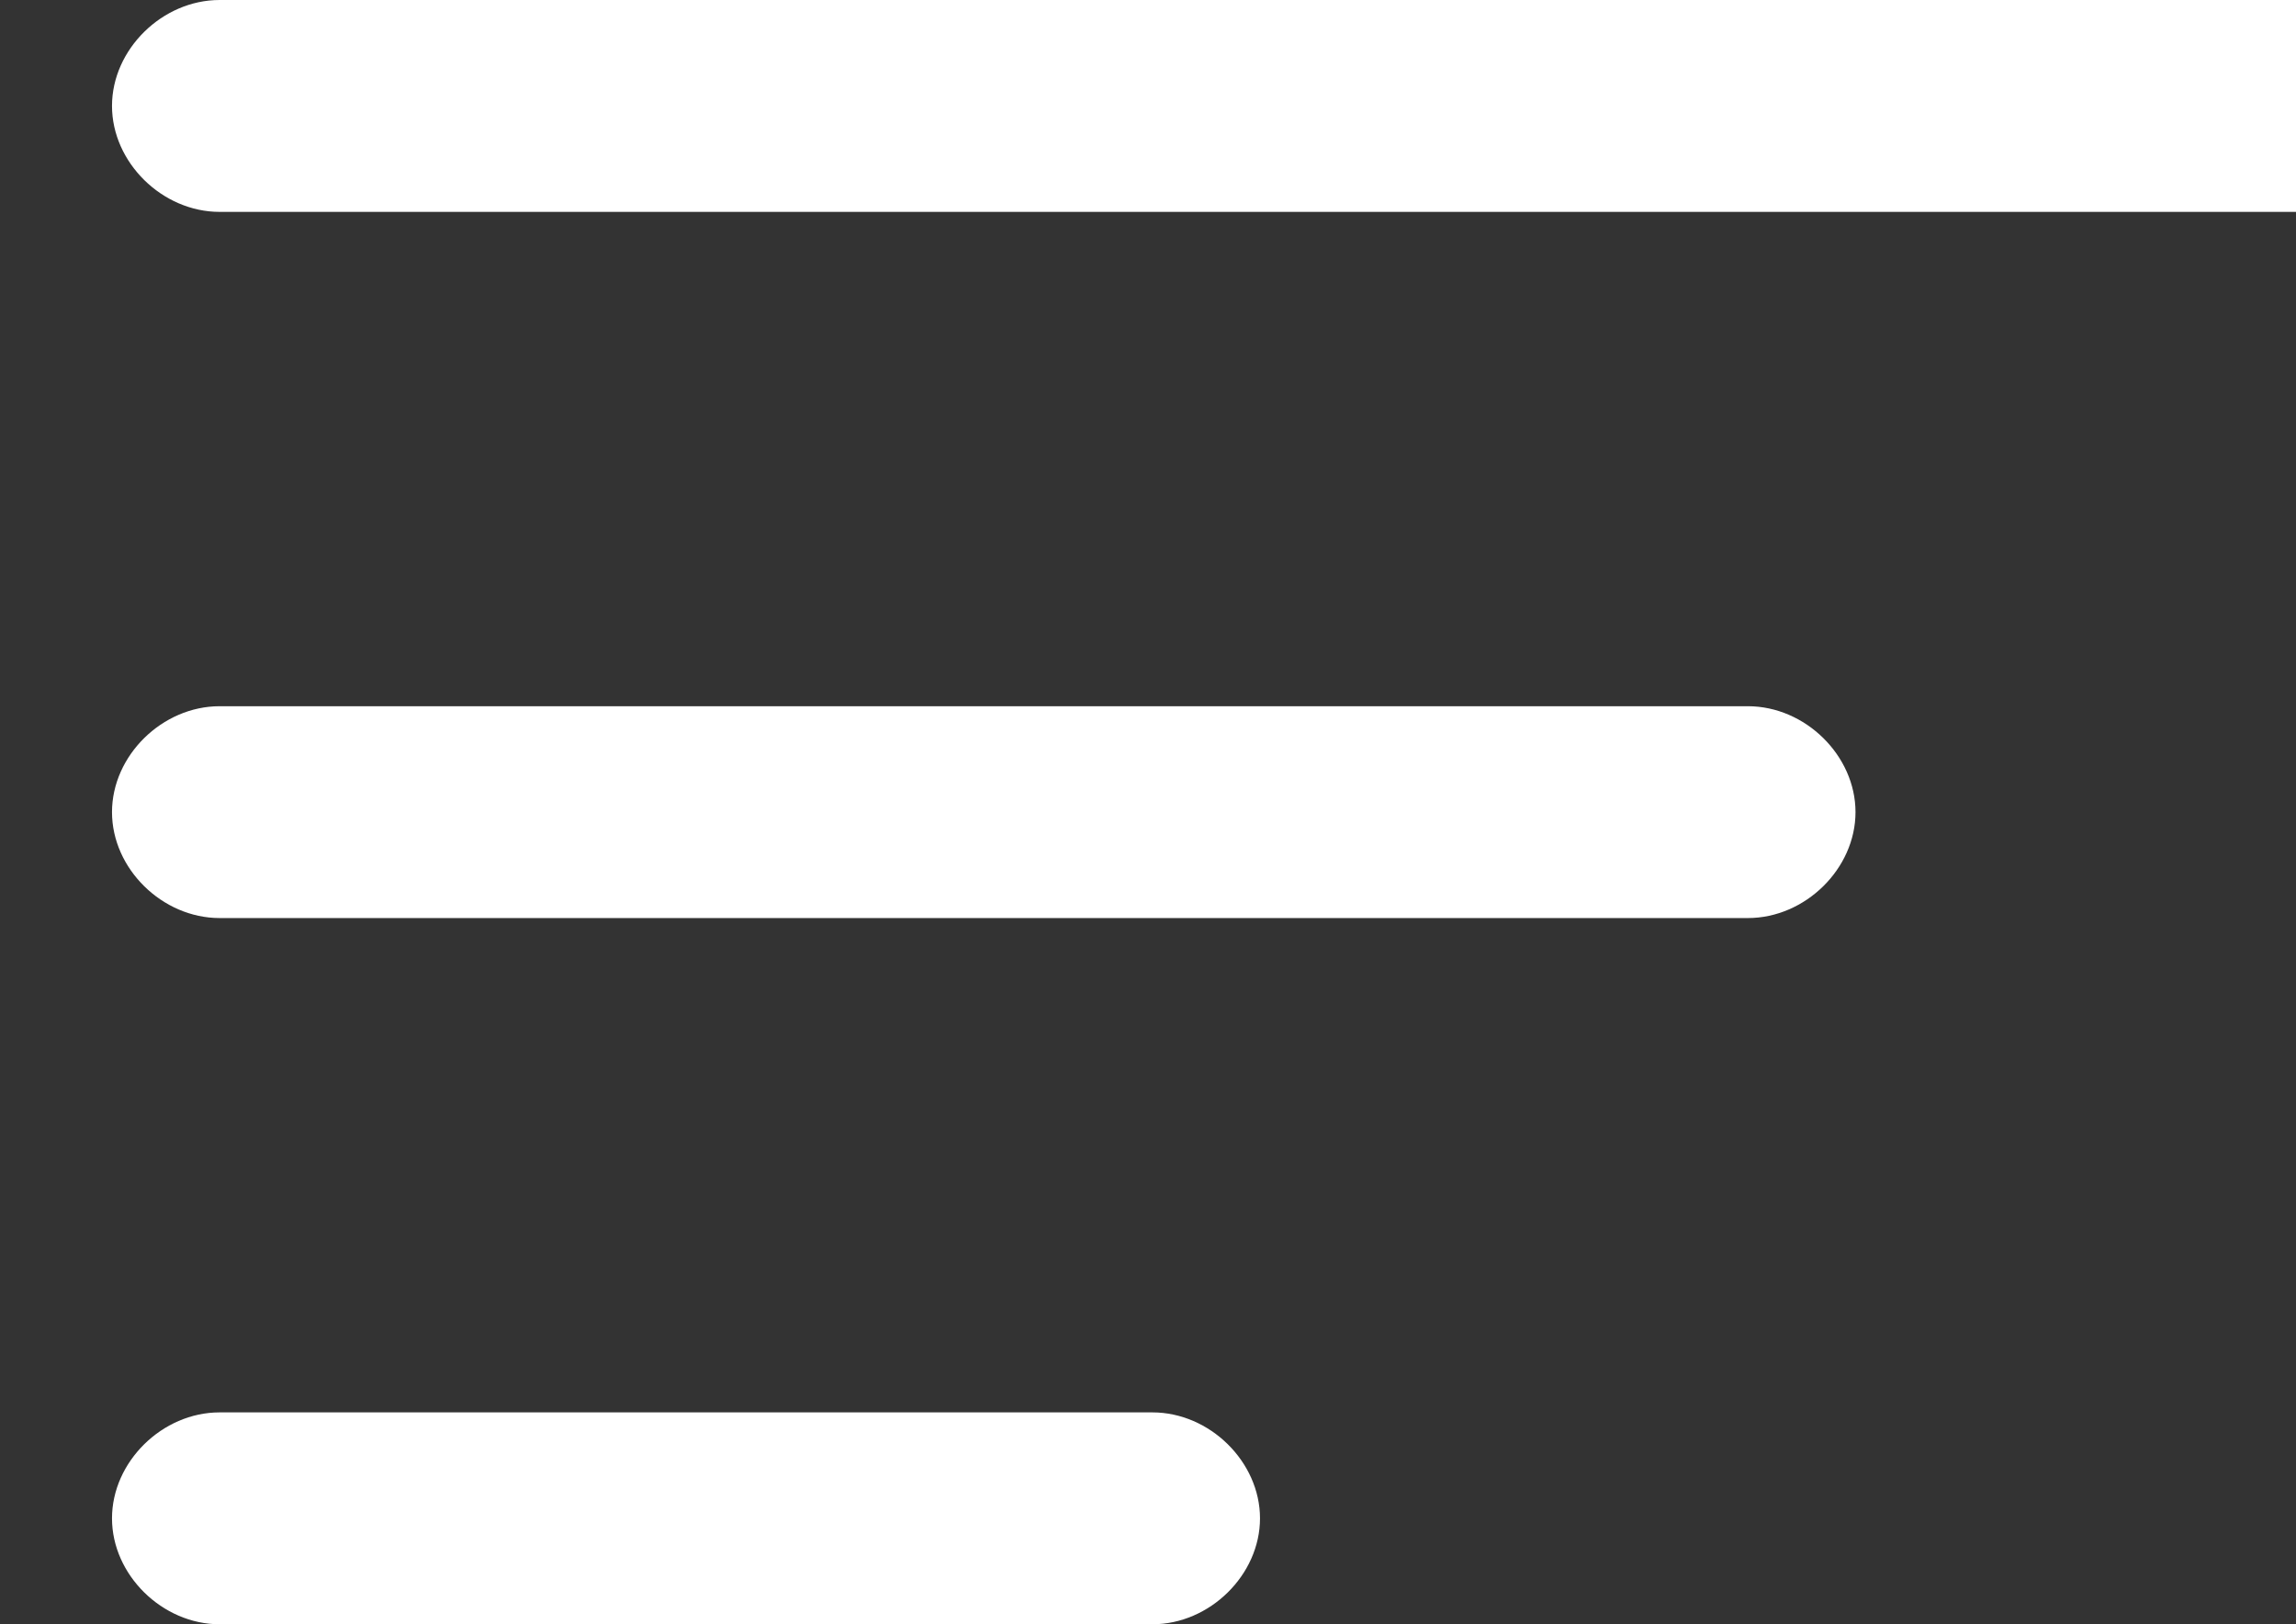 <svg width="41" height="29" viewBox="0 0 41 29" fill="none" xmlns="http://www.w3.org/2000/svg">
<rect x="0" y="0" width="41" height="29" fill="#333333" stroke="none"/>
<g clip-path="url(#clip0_7_71)">
<path d="M41.078 3.783H3.922C2.897 3.783 2 2.9 2 1.891C2 0.883 2.897 0 3.922 0H41.078C42.103 0 43 0.883 43 1.891C43 2.9 42.103 3.783 41.078 3.783Z" fill="white"/>
<path d="M31.212 16.391H3.922C2.897 16.391 2 15.509 2 14.5C2 13.491 2.897 12.609 3.922 12.609H31.212C32.237 12.609 33.134 13.491 33.134 14.5C33.134 15.509 32.237 16.391 31.212 16.391Z" fill="white"/>
<path d="M20.578 29H3.922C2.897 29 2 28.117 2 27.109C2 26.1 2.897 25.217 3.922 25.217H20.578C21.603 25.217 22.5 26.1 22.5 27.109C22.5 28.117 21.603 29 20.578 29Z" fill="white"/>
</g>
<defs>
<clipPath id="clip0_7_71">
<rect width="41" height="29" fill="white"/>
</clipPath>
</defs>
</svg>
